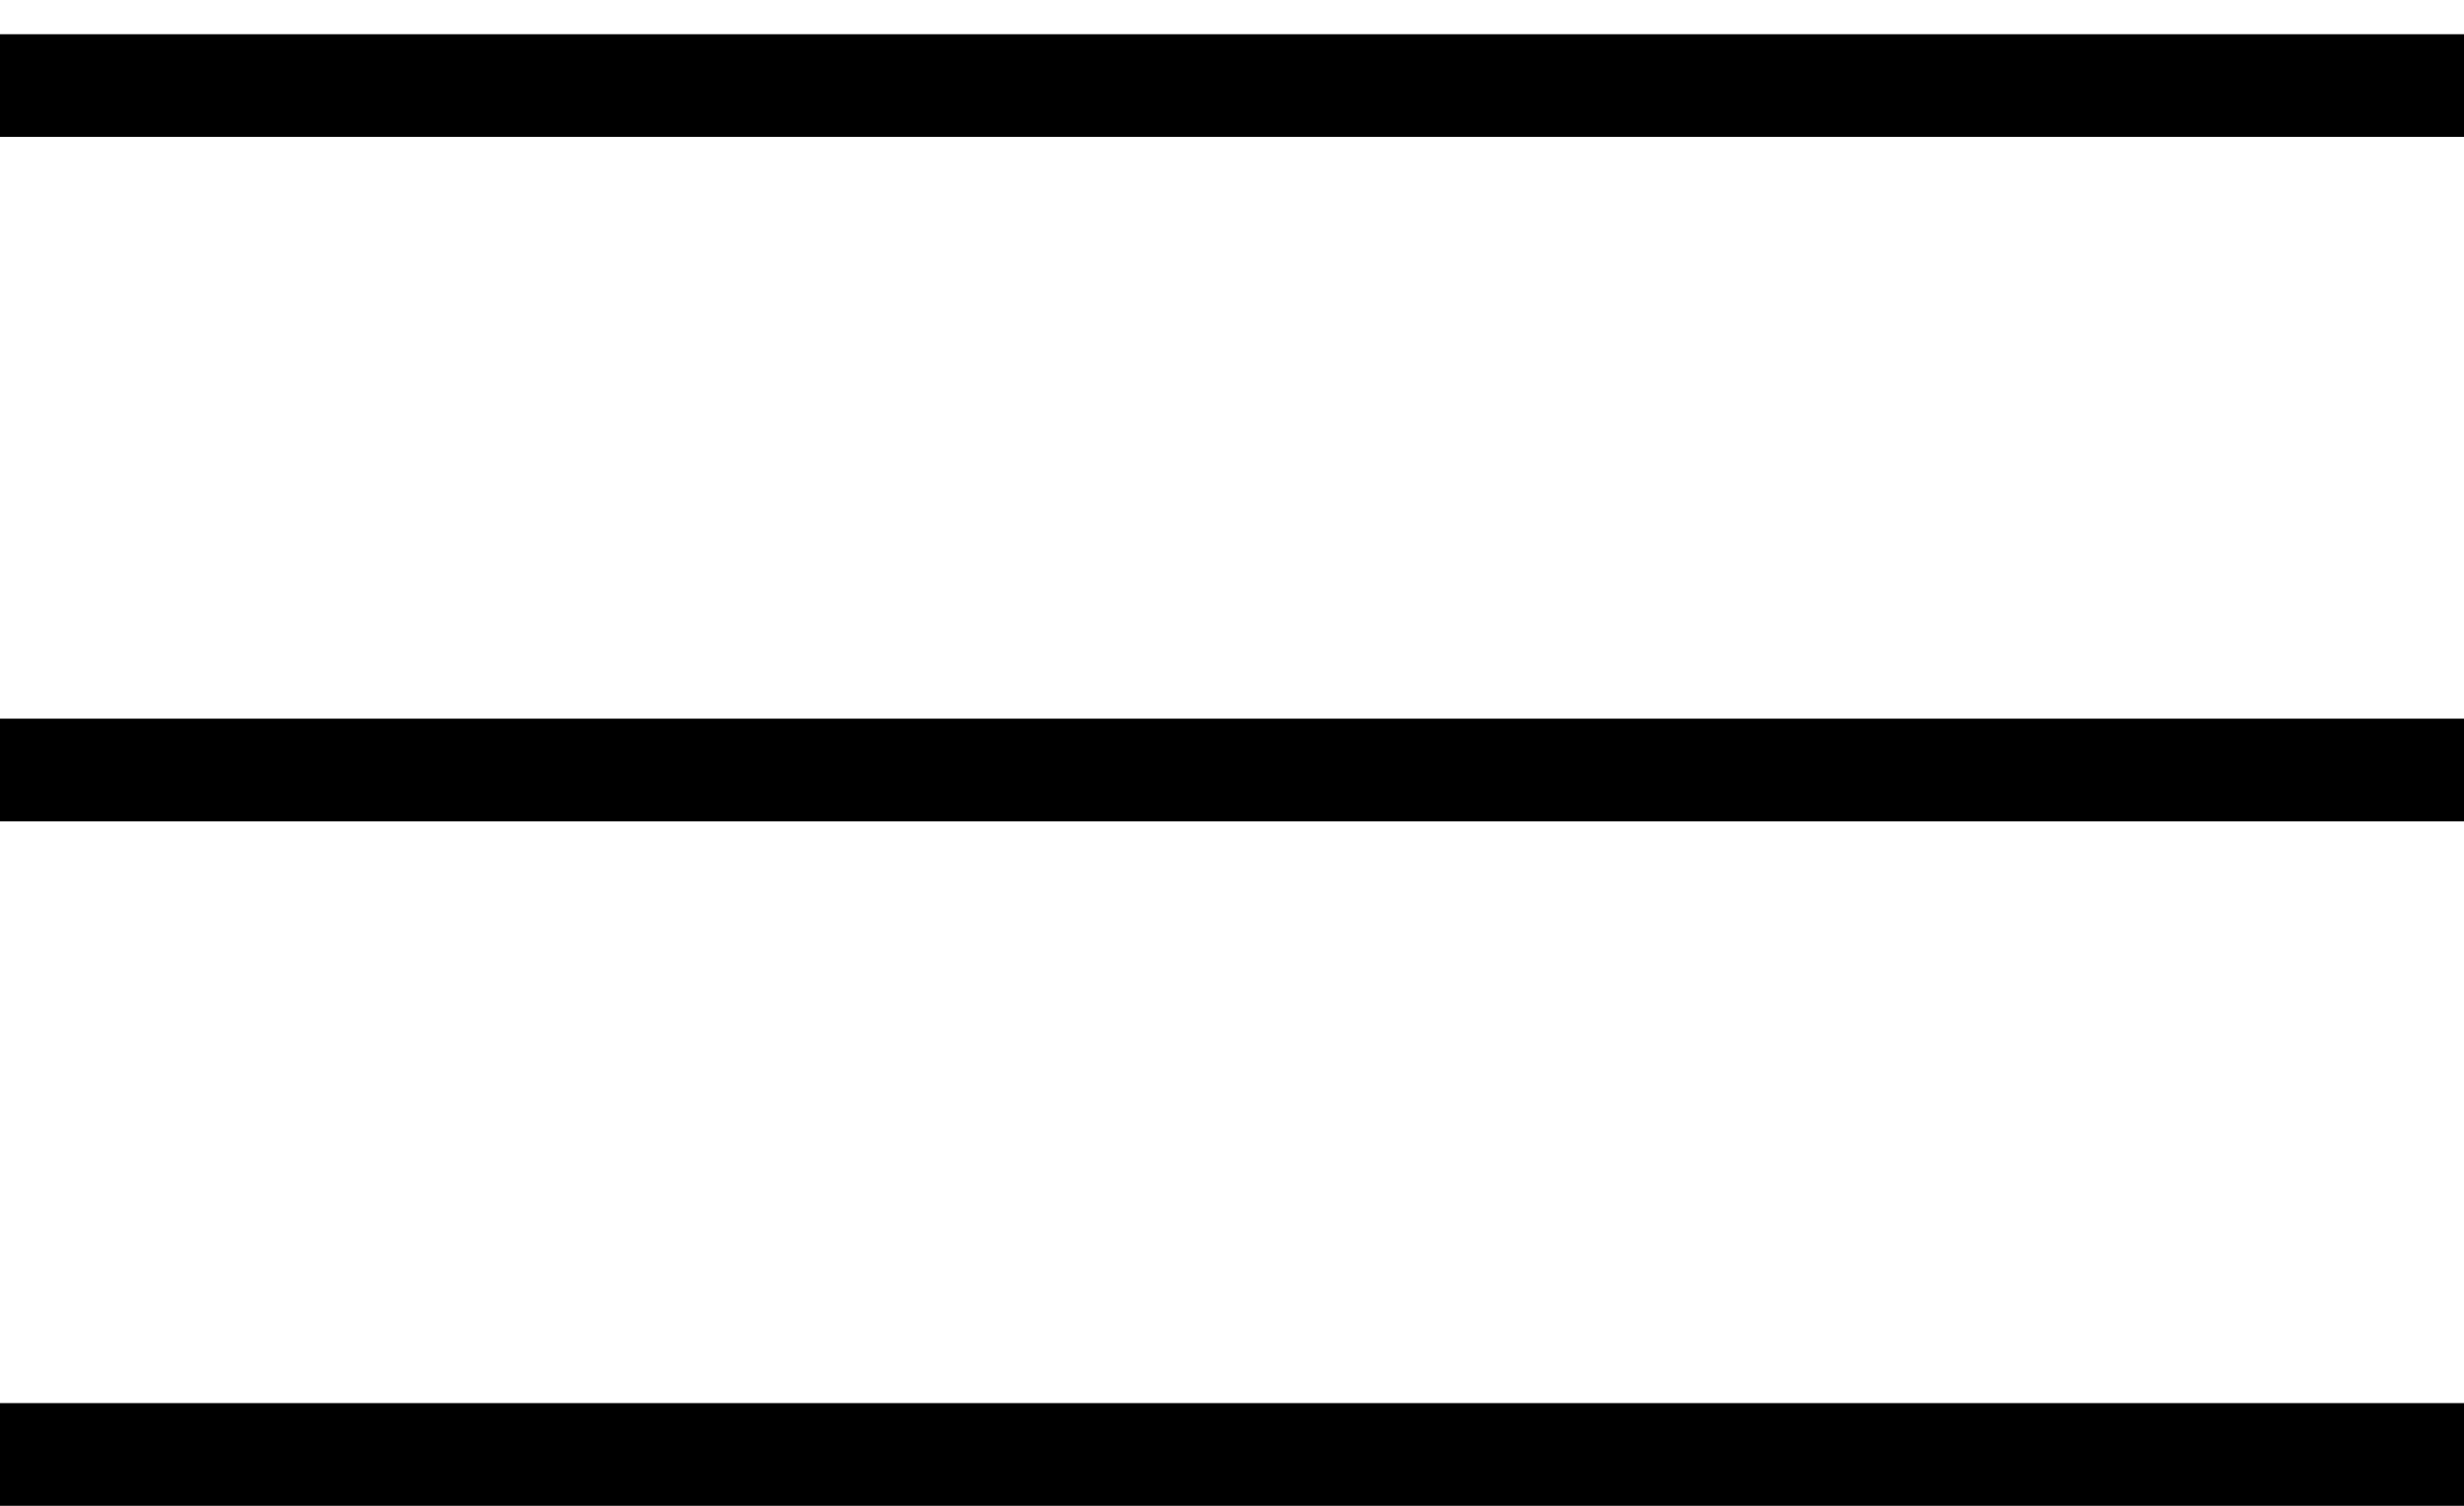 <?xml version="1.0" encoding="UTF-8"?> <svg xmlns="http://www.w3.org/2000/svg" width="36" height="22" viewBox="0 0 36 22" fill="none"> <line y1="1.25" x2="36" y2="1.25" stroke="black" stroke-width="1.5"></line> <line y1="11.25" x2="36" y2="11.25" stroke="black" stroke-width="1.5"></line> <line y1="21.25" x2="36" y2="21.25" stroke="black" stroke-width="1.5"></line> </svg> 